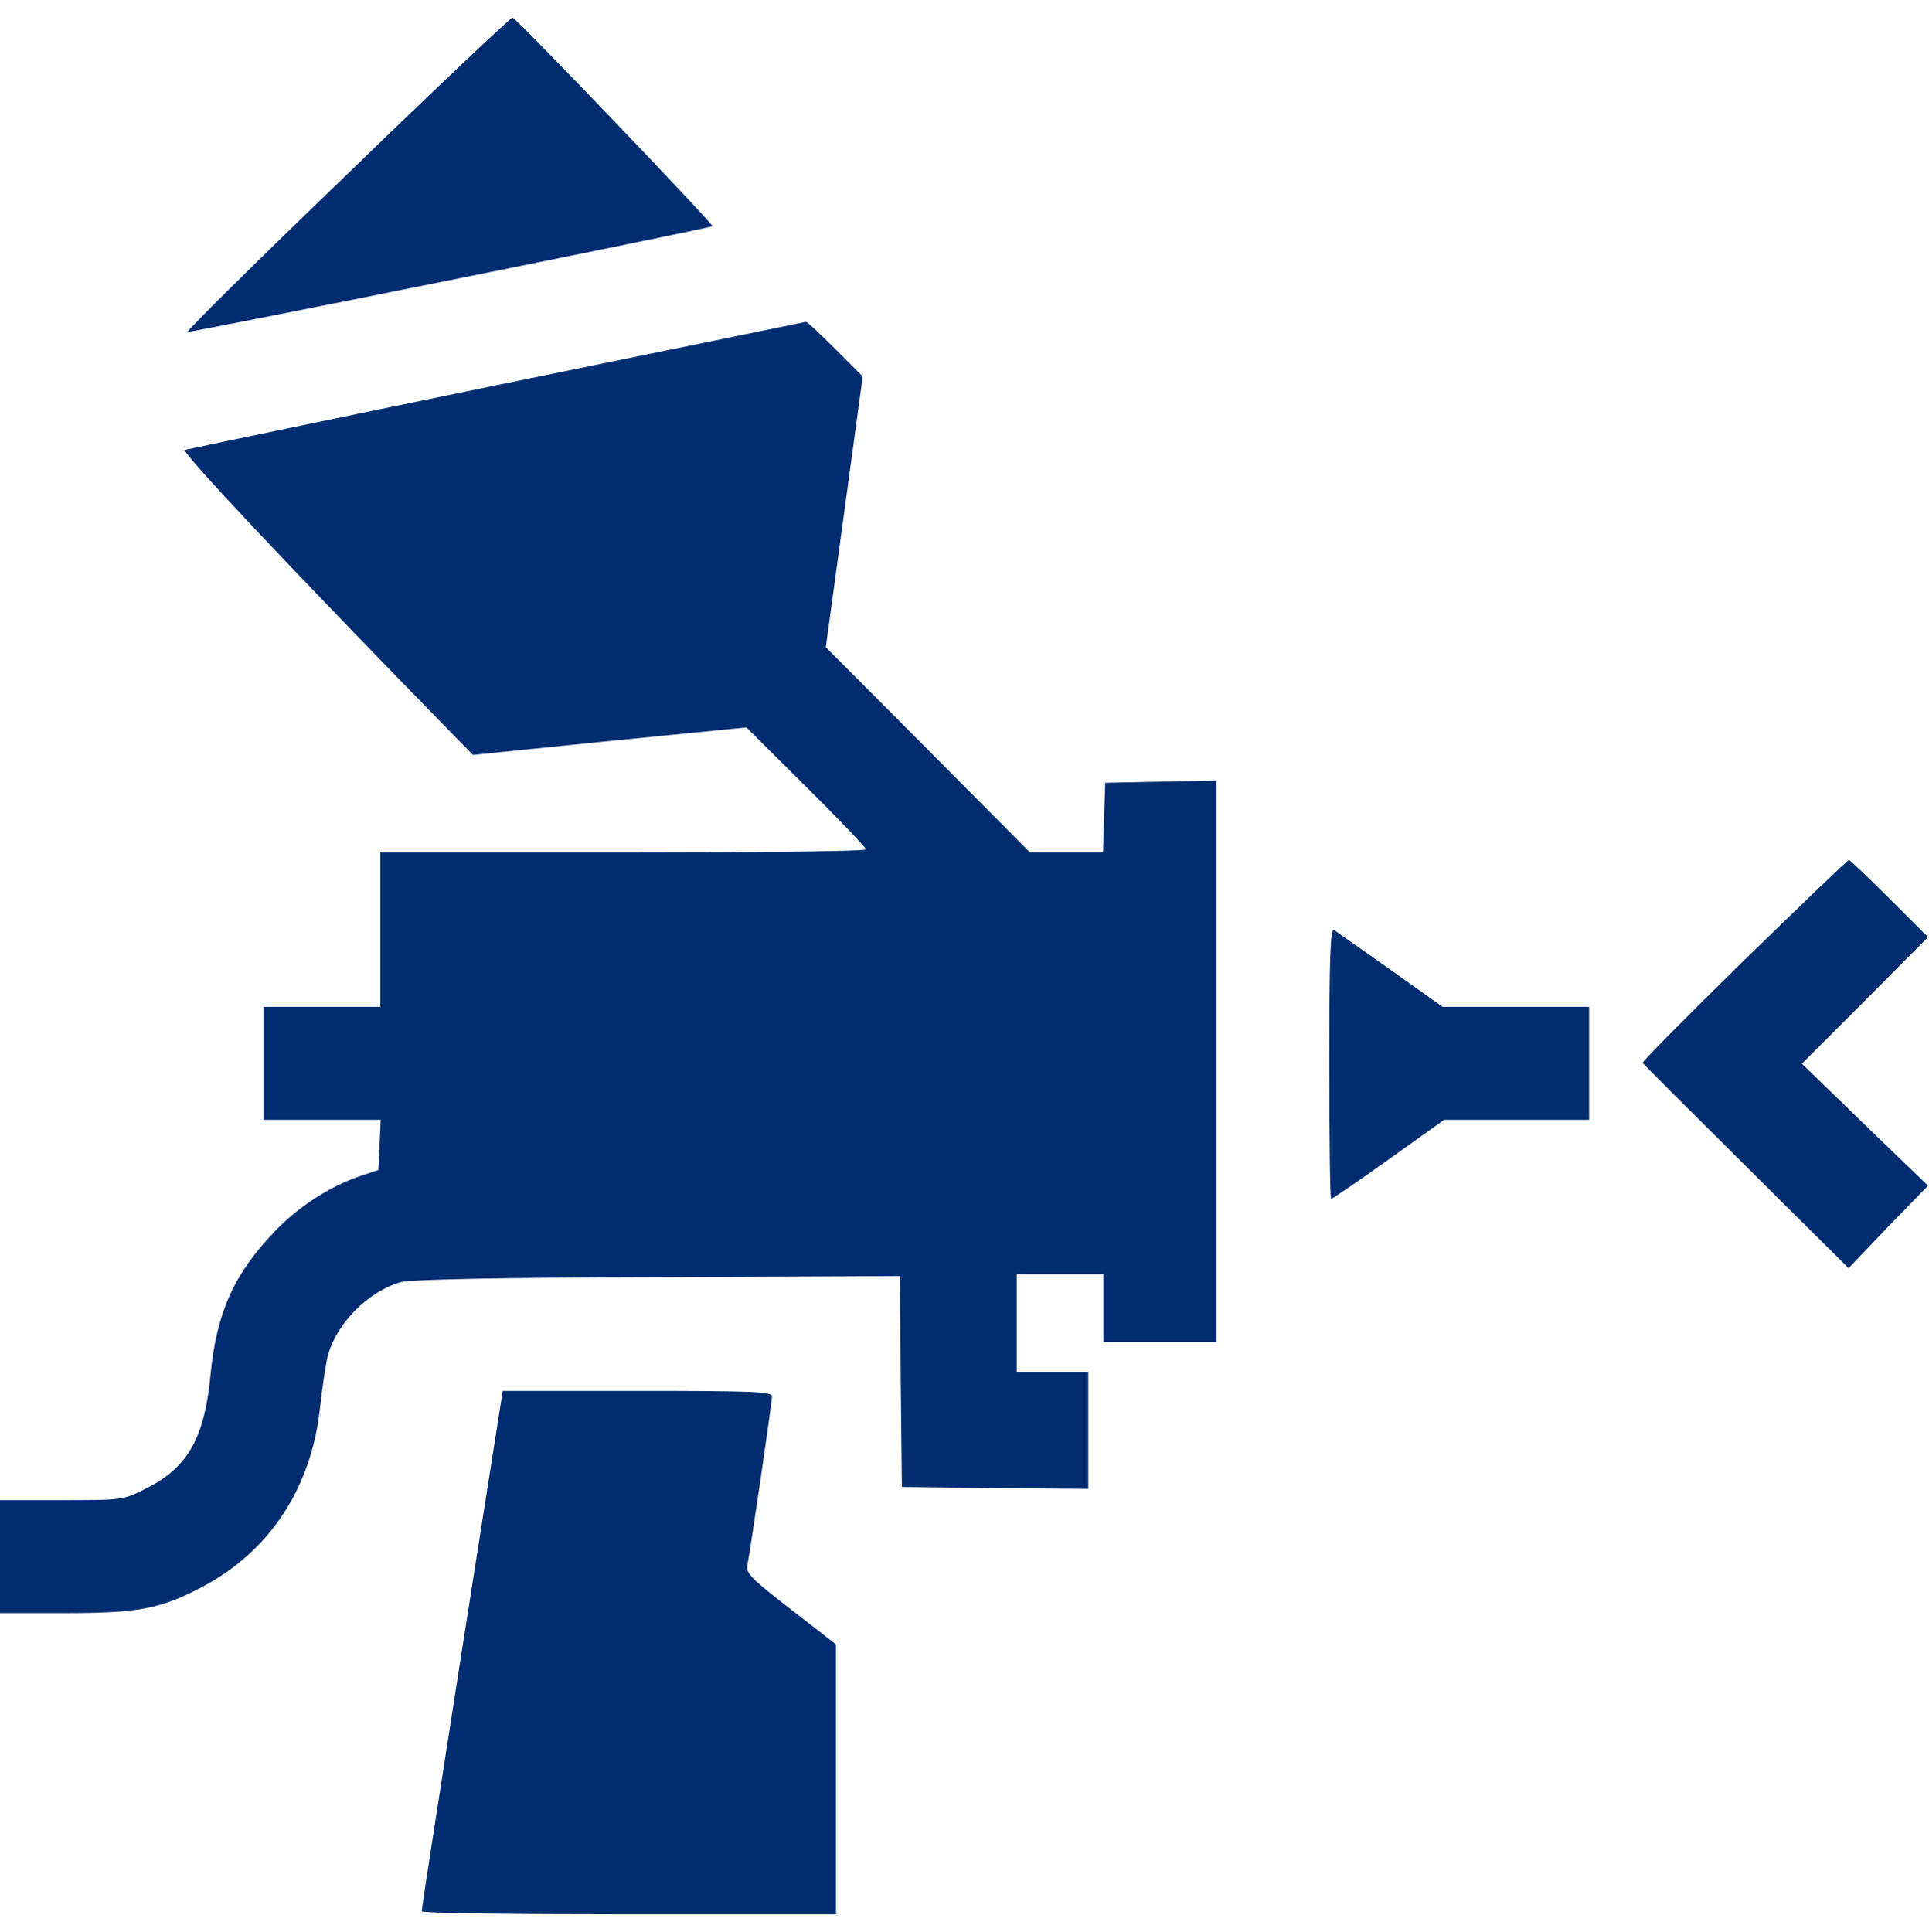 <svg xmlns="http://www.w3.org/2000/svg" width="683" height="684" viewBox="0 0 683 684" fill="none"><g clip-path="url(#clip0_875_301)"><path d="M123.066 61.567C91.333 92.1 65.867 117.3 66.4 117.567C67.2 117.834 249.066 81.3 252.266 80.1C253.066 79.834 183.333 6.9 181.466 6.234C181.066 5.967 154.666 30.9 123.066 61.567Z" fill="#002D70"></path><path d="M176 136.368C116.267 148.635 66.533 159.035 65.467 159.301C63.867 159.835 103.867 202.235 160.533 260.235L167.467 267.301L215.867 262.368L264.267 257.568L285.467 278.635C297.2 290.235 306.667 300.235 306.667 300.768C306.667 301.435 268 301.835 220.667 301.835H134.667V329.168V356.501H114H93.333V376.501V396.501H114H134.8L134.4 405.435L134 414.235L126.933 416.635C116.533 420.235 105.467 427.435 97.2 436.101C82.8 451.168 76.667 464.768 74.533 486.901C72.4 509.301 66.4 519.701 51.733 527.035C43.6 531.168 43.467 531.168 21.733 531.168H0V551.168V571.168H22.8C48.933 571.168 56.667 569.701 71.2 562.101C95.467 549.435 110.267 526.901 113.333 498.368C114.133 491.168 115.333 482.768 116.133 479.835C119.333 468.368 130.533 457.168 142 453.968C145.6 453.035 175.733 452.368 232.933 452.235L318.667 451.835L318.933 489.168L319.333 526.501L352.4 526.901L385.333 527.168V506.501V485.835H372.667H360V468.501V451.168H375.333H390.667V463.168V475.168H410.667H430.667V375.835V276.368L411.067 276.768L391.333 277.168L390.933 289.435L390.533 301.835H377.6H364.667L328.533 265.435L292.4 229.168L298.933 181.301L305.467 133.301L295.733 123.568C290.4 118.235 285.733 113.835 285.333 113.968C284.933 114.101 235.733 124.101 176 136.368Z" fill="#002D70"></path><path d="M617.6 339.967C597.6 359.567 581.467 375.833 581.6 376.367C581.867 376.767 598.4 393.3 618.267 413.033L654.534 449.033L668.534 434.367L682.667 419.833L660.267 398.233L638 376.633L660.4 354.233L682.667 331.833L668.934 318.1C661.467 310.633 654.934 304.5 654.667 304.5C654.267 304.5 637.6 320.5 617.6 339.967Z" fill="#002D70"></path><path d="M470.667 376.367C470.667 402.9 470.934 424.5 471.334 424.5C471.734 424.5 480.934 418.233 491.734 410.5L511.334 396.5H537.067H562.667V376.5V356.5H536.667H510.8L492.4 343.433C482.267 336.233 473.2 329.967 472.4 329.3C471.067 328.5 470.667 338.367 470.667 376.367Z" fill="#002D70"></path><path d="M163.6 584.101C155.733 634.634 149.2 676.234 149.333 676.767C149.333 677.434 182.4 677.834 222.666 677.834H296V630.101V582.234L280 569.834C265.6 558.634 264 557.034 264.666 553.967C265.733 548.501 273.333 496.767 273.333 494.501C273.333 492.767 267.2 492.501 225.6 492.501H178L163.6 584.101Z" fill="#002D70"></path></g><defs><clipPath id="clip0_875_301"><rect width="682.667" height="682.667" fill="white" transform="translate(0 0.5)"></rect></clipPath></defs></svg>